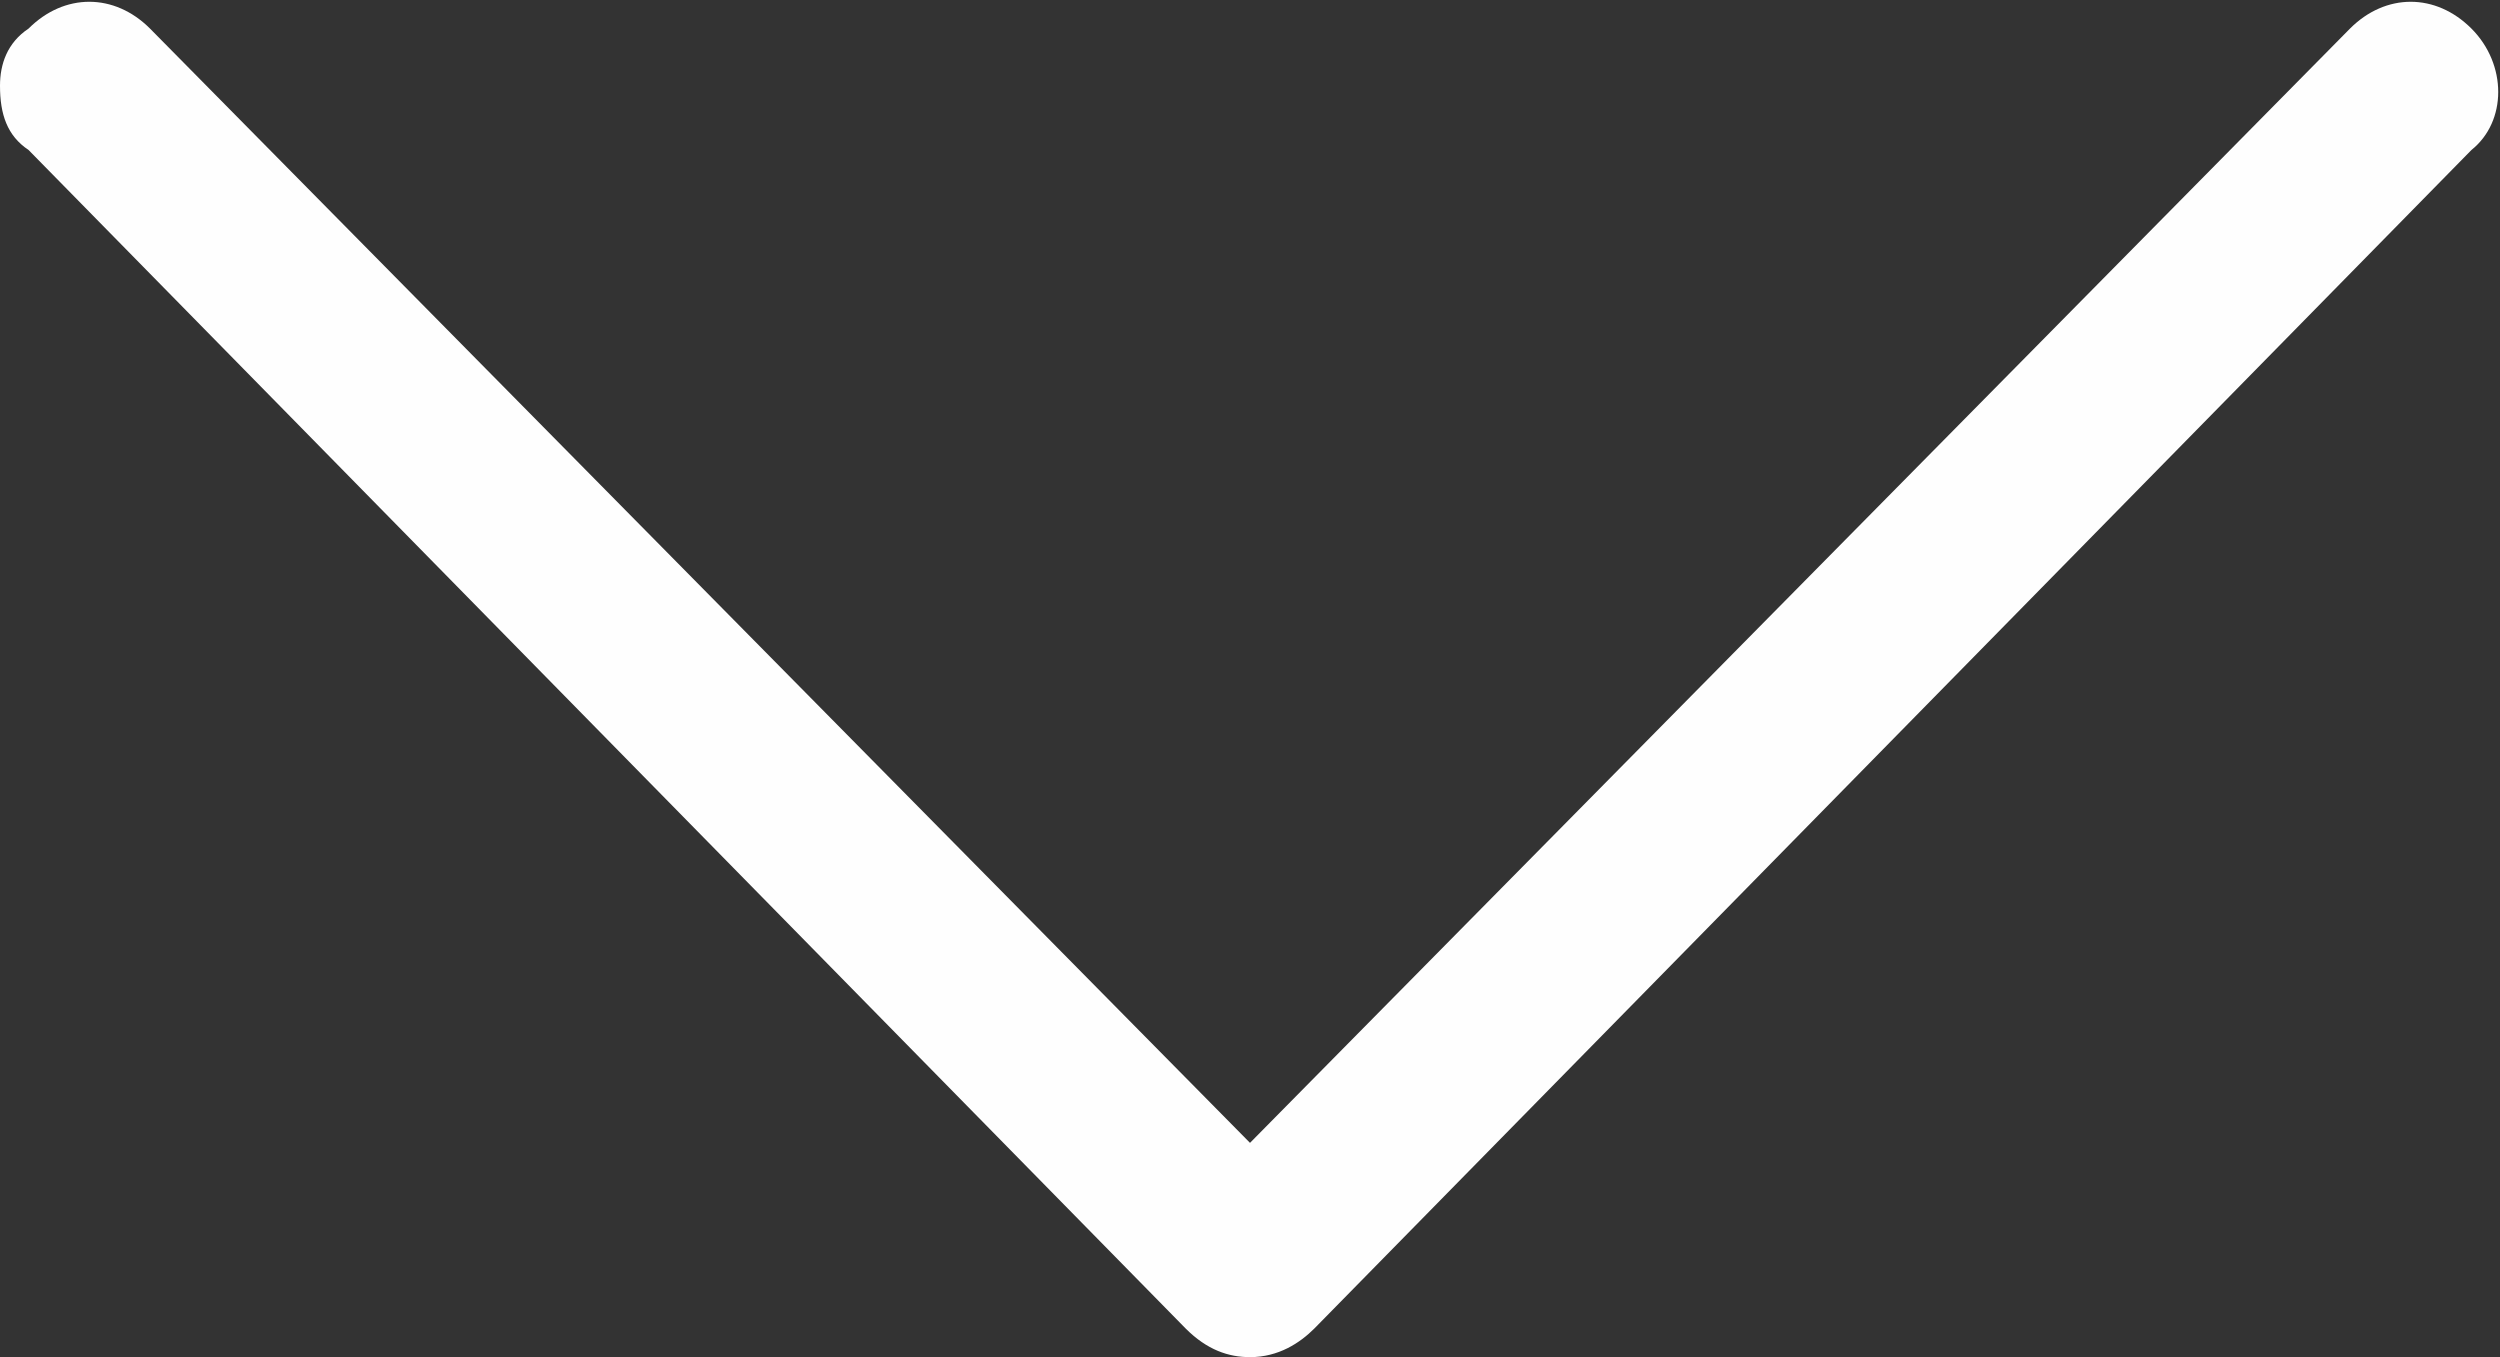 <?xml version="1.0" encoding="utf-8"?>
<!-- Generator: Adobe Illustrator 24.2.0, SVG Export Plug-In . SVG Version: 6.00 Build 0)  -->
<svg version="1.1" id="Group_3" xmlns="http://www.w3.org/2000/svg" xmlns:xlink="http://www.w3.org/1999/xlink" x="0px" y="0px"
	 viewBox="0 0 35 19" style="enable-background:new 0 0 35 19;" xml:space="preserve">
<rect x="0" y="0" width="35" height="19" fill="#333333" stroke="none"/>
<style type="text/css">
	.st0{fill:none;}
	.st1{clip-path:url(#SVGID_2_);}
	.st2{fill:#FEFEFE;}
</style>
<path id="Clip_2-2" class="st0" d="M35,0L0,0l0,19h35V0z"/>
<g>
	<defs>
		<rect id="SVGID_1_" width="35" height="19"/>
	</defs>
	<clipPath id="SVGID_2_">
		<use xlink:href="#SVGID_1_"  style="overflow:visible;"/>
	</clipPath>
	<g id="Group_3-2" class="st1">
		<path id="Fill_1" class="st2" d="M0.4,0.4c0.5-0.5,1.2-0.5,1.7,0c0,0,0,0,0,0L17.5,16L32.9,0.4c0.5-0.5,1.2-0.5,1.7,0c0,0,0,0,0,0
			c0.5,0.5,0.5,1.3,0,1.7L18.4,18.6l0,0c-0.2,0.2-0.5,0.4-0.9,0.4c-0.3,0-0.6-0.1-0.9-0.4L0.4,2.1C0.1,1.9,0,1.6,0,1.2
			C0,0.9,0.1,0.6,0.4,0.4"/>
	</g>
</g>
</svg>
